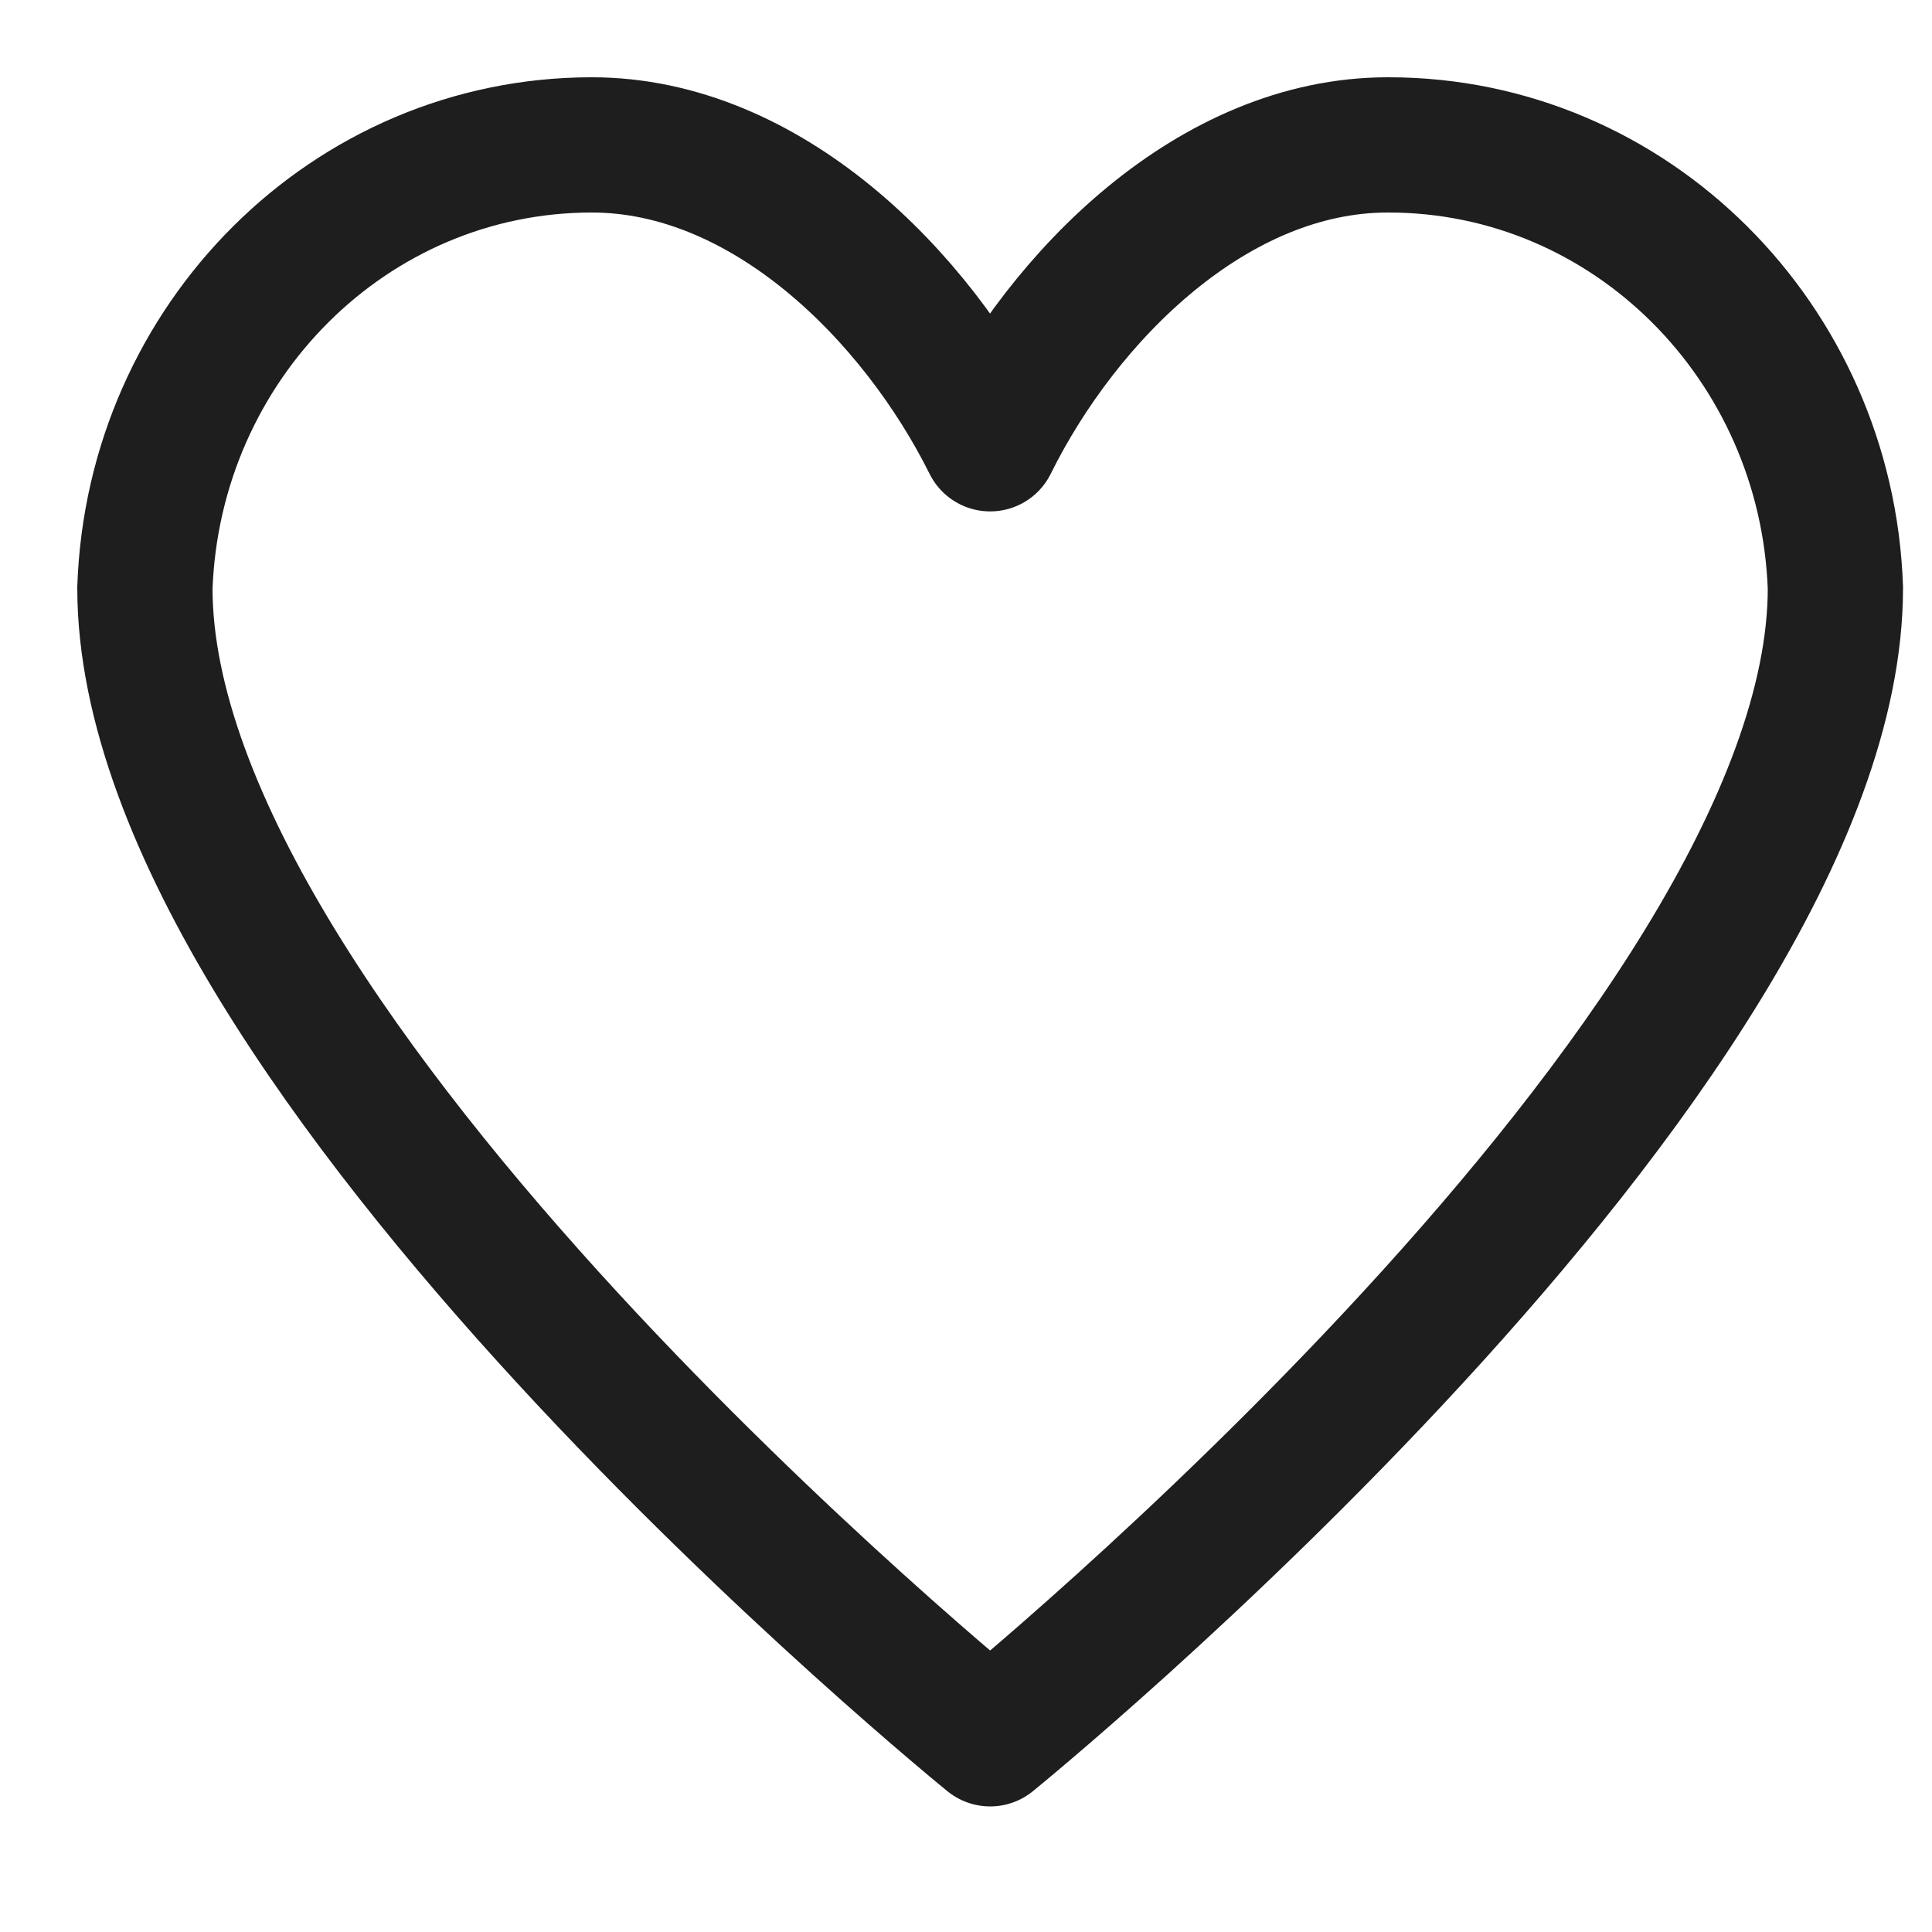 <?xml version="1.0" encoding="UTF-8"?> <svg xmlns="http://www.w3.org/2000/svg" width="40" height="40" viewBox="0 0 40 40" fill="none"><path d="M28.732 3C25.13 3 22.028 6.103 20.5 9.188C18.964 6.103 15.854 3 12.253 3C7.248 3 3.179 7.078 3 12.173C3 21.811 20.5 36 20.5 36C20.5 36 38 21.795 38 12.173C37.821 7.078 33.752 3 28.747 3H28.732Z" stroke="#1E1E1E" stroke-width="2.8" stroke-linecap="round" stroke-linejoin="round"></path></svg> 